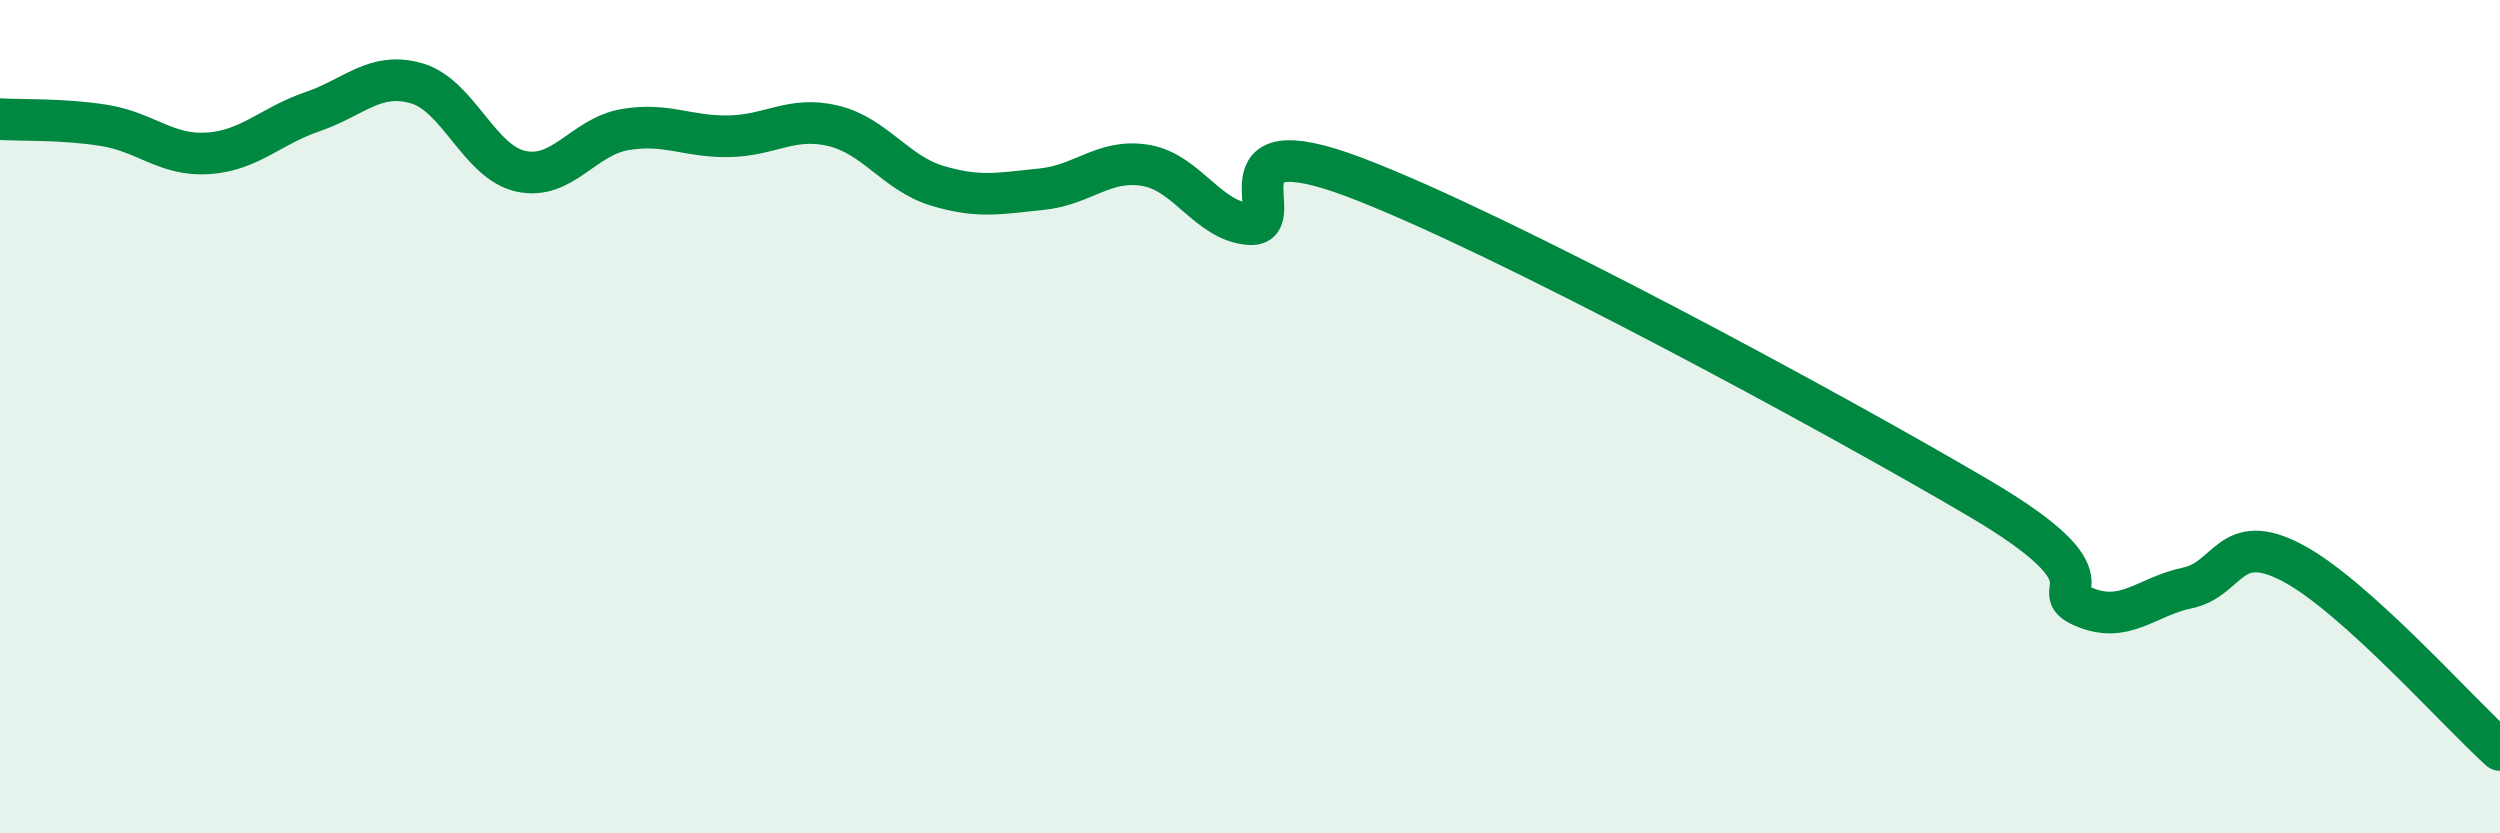 
    <svg width="60" height="20" viewBox="0 0 60 20" xmlns="http://www.w3.org/2000/svg">
      <path
        d="M 0,2.86 C 0.5,2.89 1.5,2.85 2.5,3.01 C 3.5,3.17 4,3.75 5,3.68 C 6,3.61 6.5,3.02 7.5,2.68 C 8.5,2.34 9,1.71 10,2 C 11,2.29 11.5,3.89 12.5,4.11 C 13.5,4.33 14,3.28 15,3.11 C 16,2.94 16.5,3.29 17.5,3.27 C 18.5,3.25 19,2.78 20,3.02 C 21,3.26 21.5,4.16 22.5,4.46 C 23.5,4.76 24,4.64 25,4.54 C 26,4.44 26.5,3.8 27.5,3.97 C 28.5,4.14 29,5.32 30,5.38 C 31,5.44 29,2.93 32.5,4.25 C 36,5.57 44,9.9 47.5,11.96 C 51,14.02 49,14.13 50,14.56 C 51,14.99 51.5,14.32 52.5,14.11 C 53.5,13.9 53.5,12.72 55,13.5 C 56.5,14.28 59,17.1 60,18L60 20L0 20Z"
        fill="#008740"
        opacity="0.1"
        stroke-linecap="round"
        stroke-linejoin="round"
      />
      <path
        d="M 0,2.86 C 0.5,2.89 1.5,2.85 2.5,3.01 C 3.5,3.17 4,3.75 5,3.68 C 6,3.61 6.5,3.02 7.5,2.68 C 8.5,2.34 9,1.71 10,2 C 11,2.29 11.5,3.89 12.5,4.11 C 13.5,4.33 14,3.28 15,3.11 C 16,2.94 16.5,3.29 17.5,3.27 C 18.5,3.25 19,2.78 20,3.02 C 21,3.26 21.5,4.16 22.5,4.46 C 23.5,4.76 24,4.64 25,4.54 C 26,4.44 26.5,3.8 27.5,3.97 C 28.5,4.14 29,5.32 30,5.38 C 31,5.44 29,2.93 32.5,4.25 C 36,5.57 44,9.9 47.5,11.96 C 51,14.02 49,14.13 50,14.56 C 51,14.99 51.5,14.32 52.5,14.11 C 53.5,13.9 53.5,12.72 55,13.5 C 56.5,14.28 59,17.1 60,18"
        stroke="#008740"
        stroke-width="1"
        fill="none"
        stroke-linecap="round"
        stroke-linejoin="round"
      />
    </svg>
  